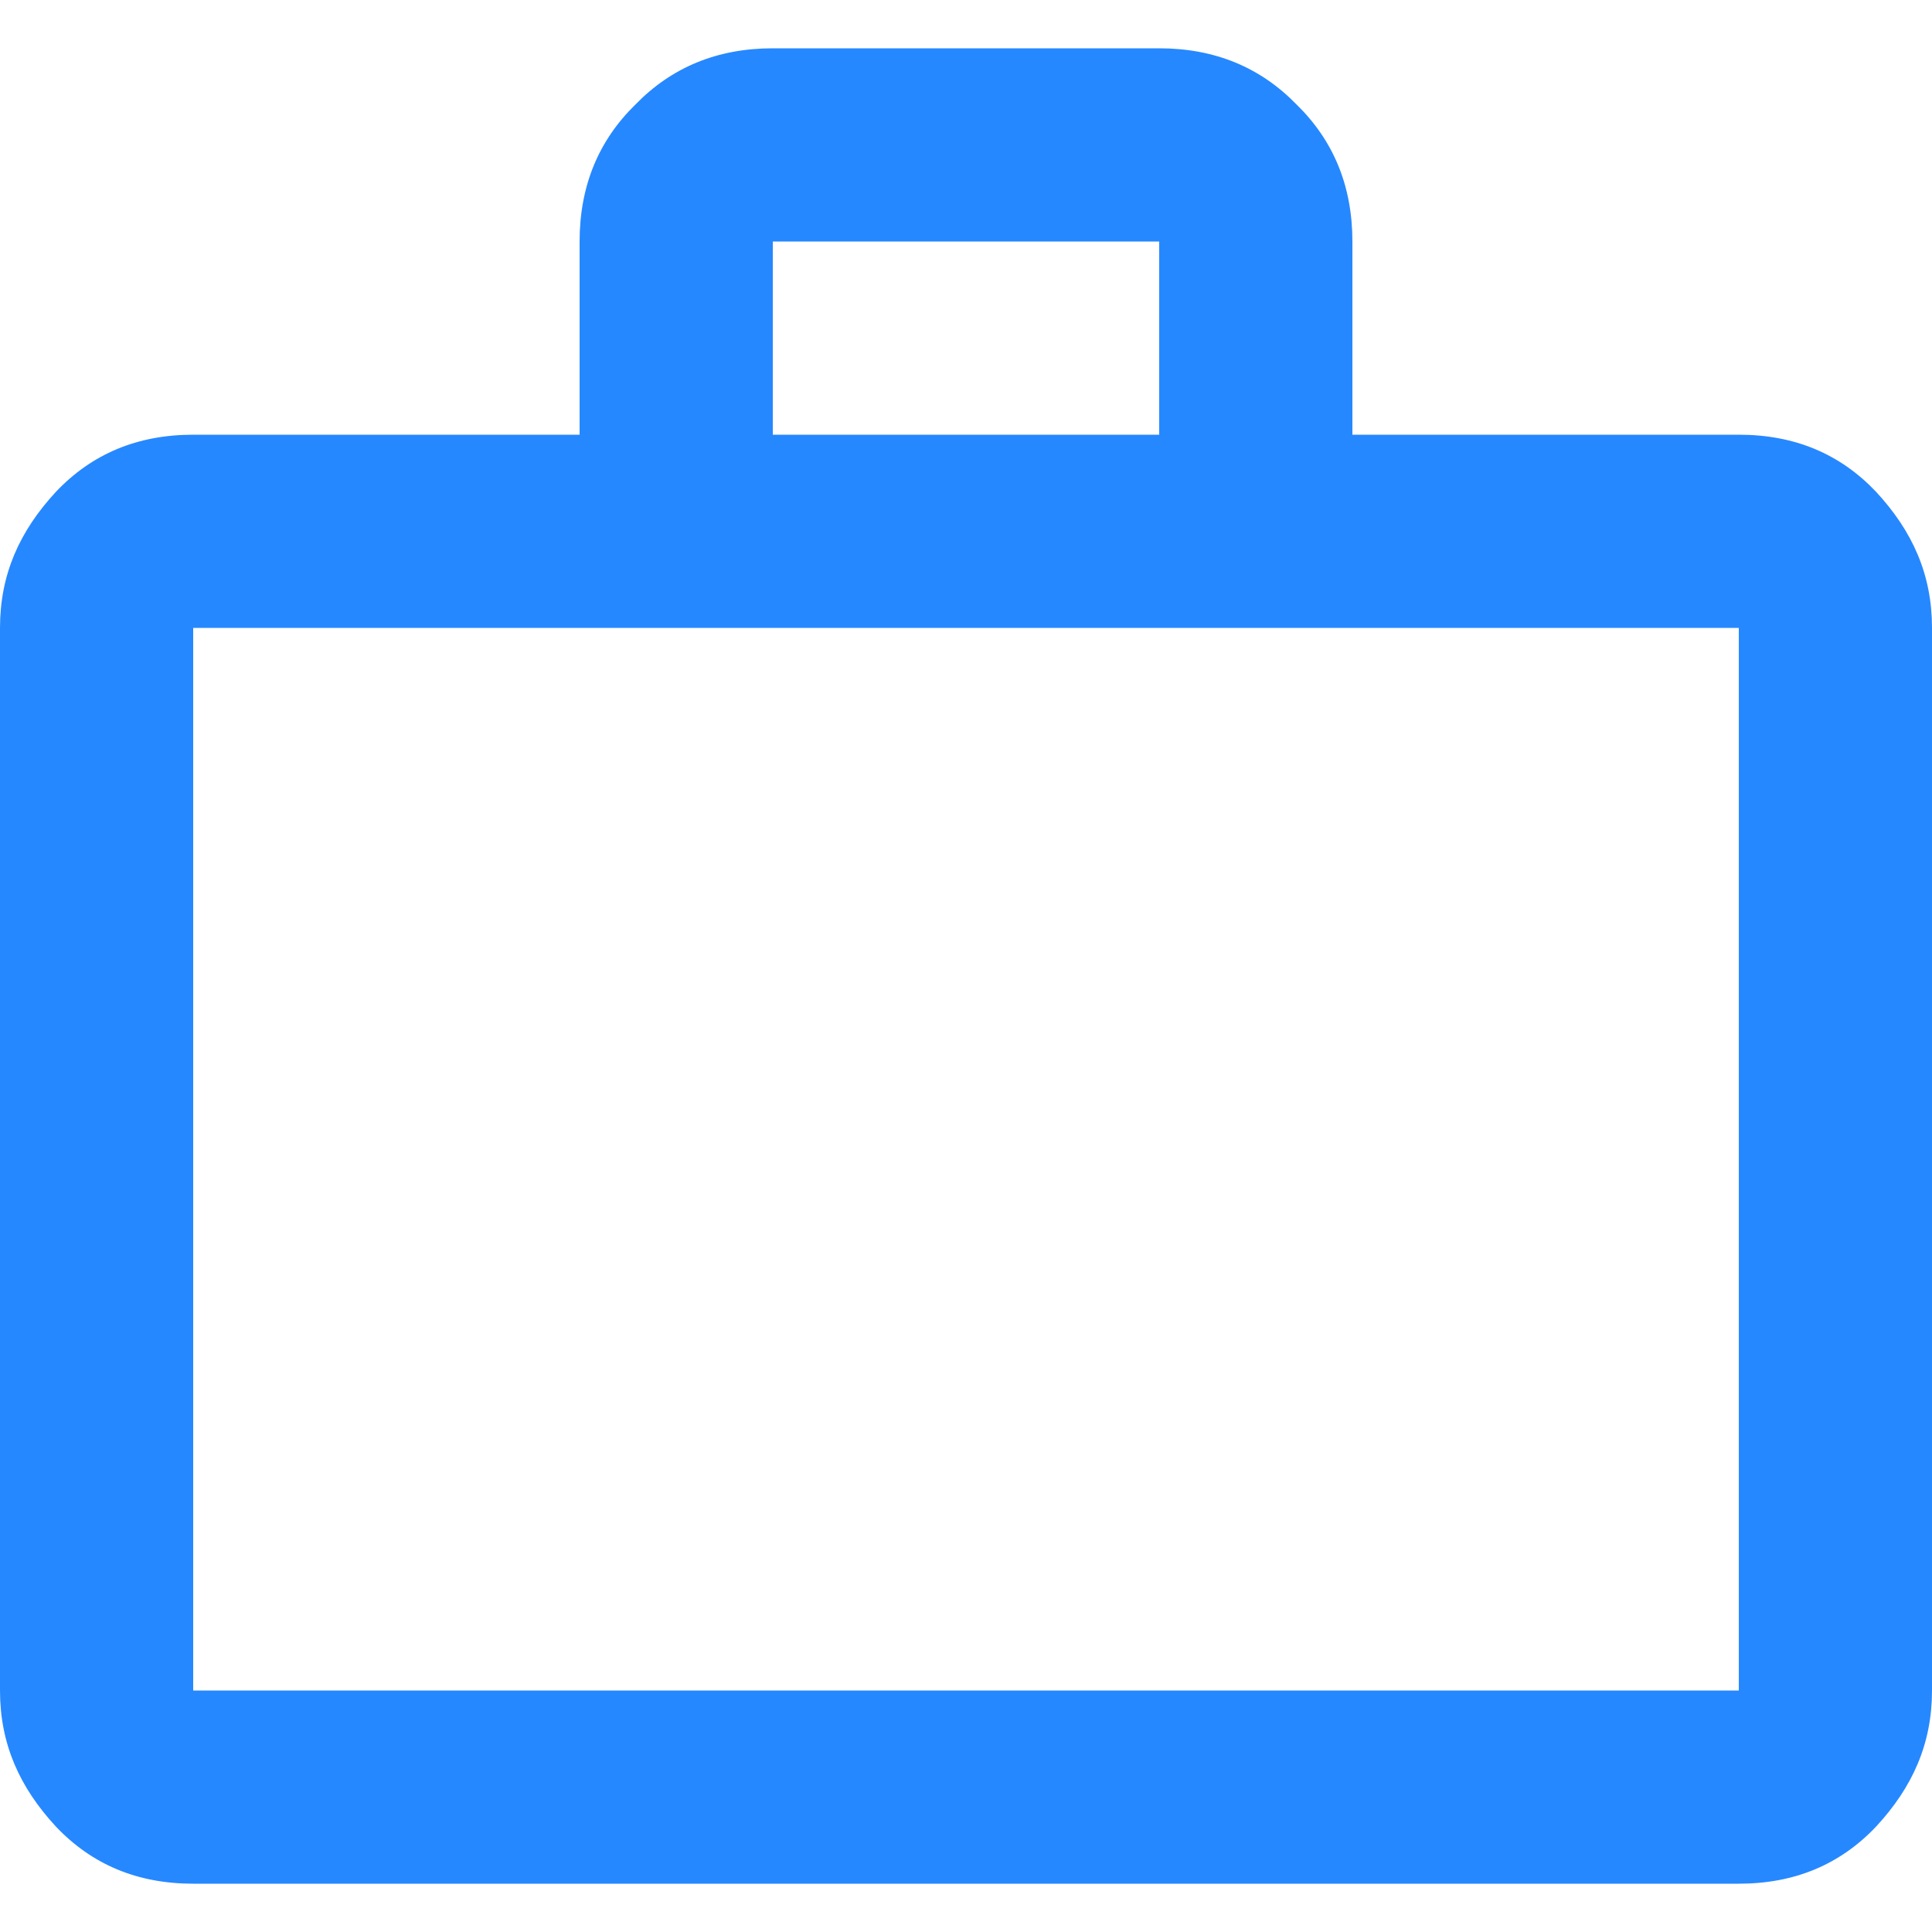 <svg width="20" height="20" viewBox="0 0 20 20" fill="none" xmlns="http://www.w3.org/2000/svg">
<path d="M18 4.5C18.58 4.5 19.05 4.7 19.42 5.09C19.8 5.5 20 5.95 20 6.5V17.5C20 18.05 19.8 18.5 19.42 18.91C19.05 19.3 18.58 19.5 18 19.5H2C1.42 19.5 0.95 19.3 0.58 18.91C0.2 18.5 0 18.05 0 17.5V6.5C0 5.95 0.2 5.5 0.58 5.09C0.95 4.7 1.42 4.5 2 4.5H6V2.5C6 1.92 6.2 1.45 6.58 1.08C6.95 0.7 7.42 0.5 8 0.5H12C12.58 0.5 13.05 0.7 13.42 1.08C13.8 1.45 14 1.92 14 2.5V4.5H18ZM2 6.5V17.5H18V6.5H2ZM12 4.5V2.5H8V4.5H12Z" fill="#2688FF"/>
</svg>
